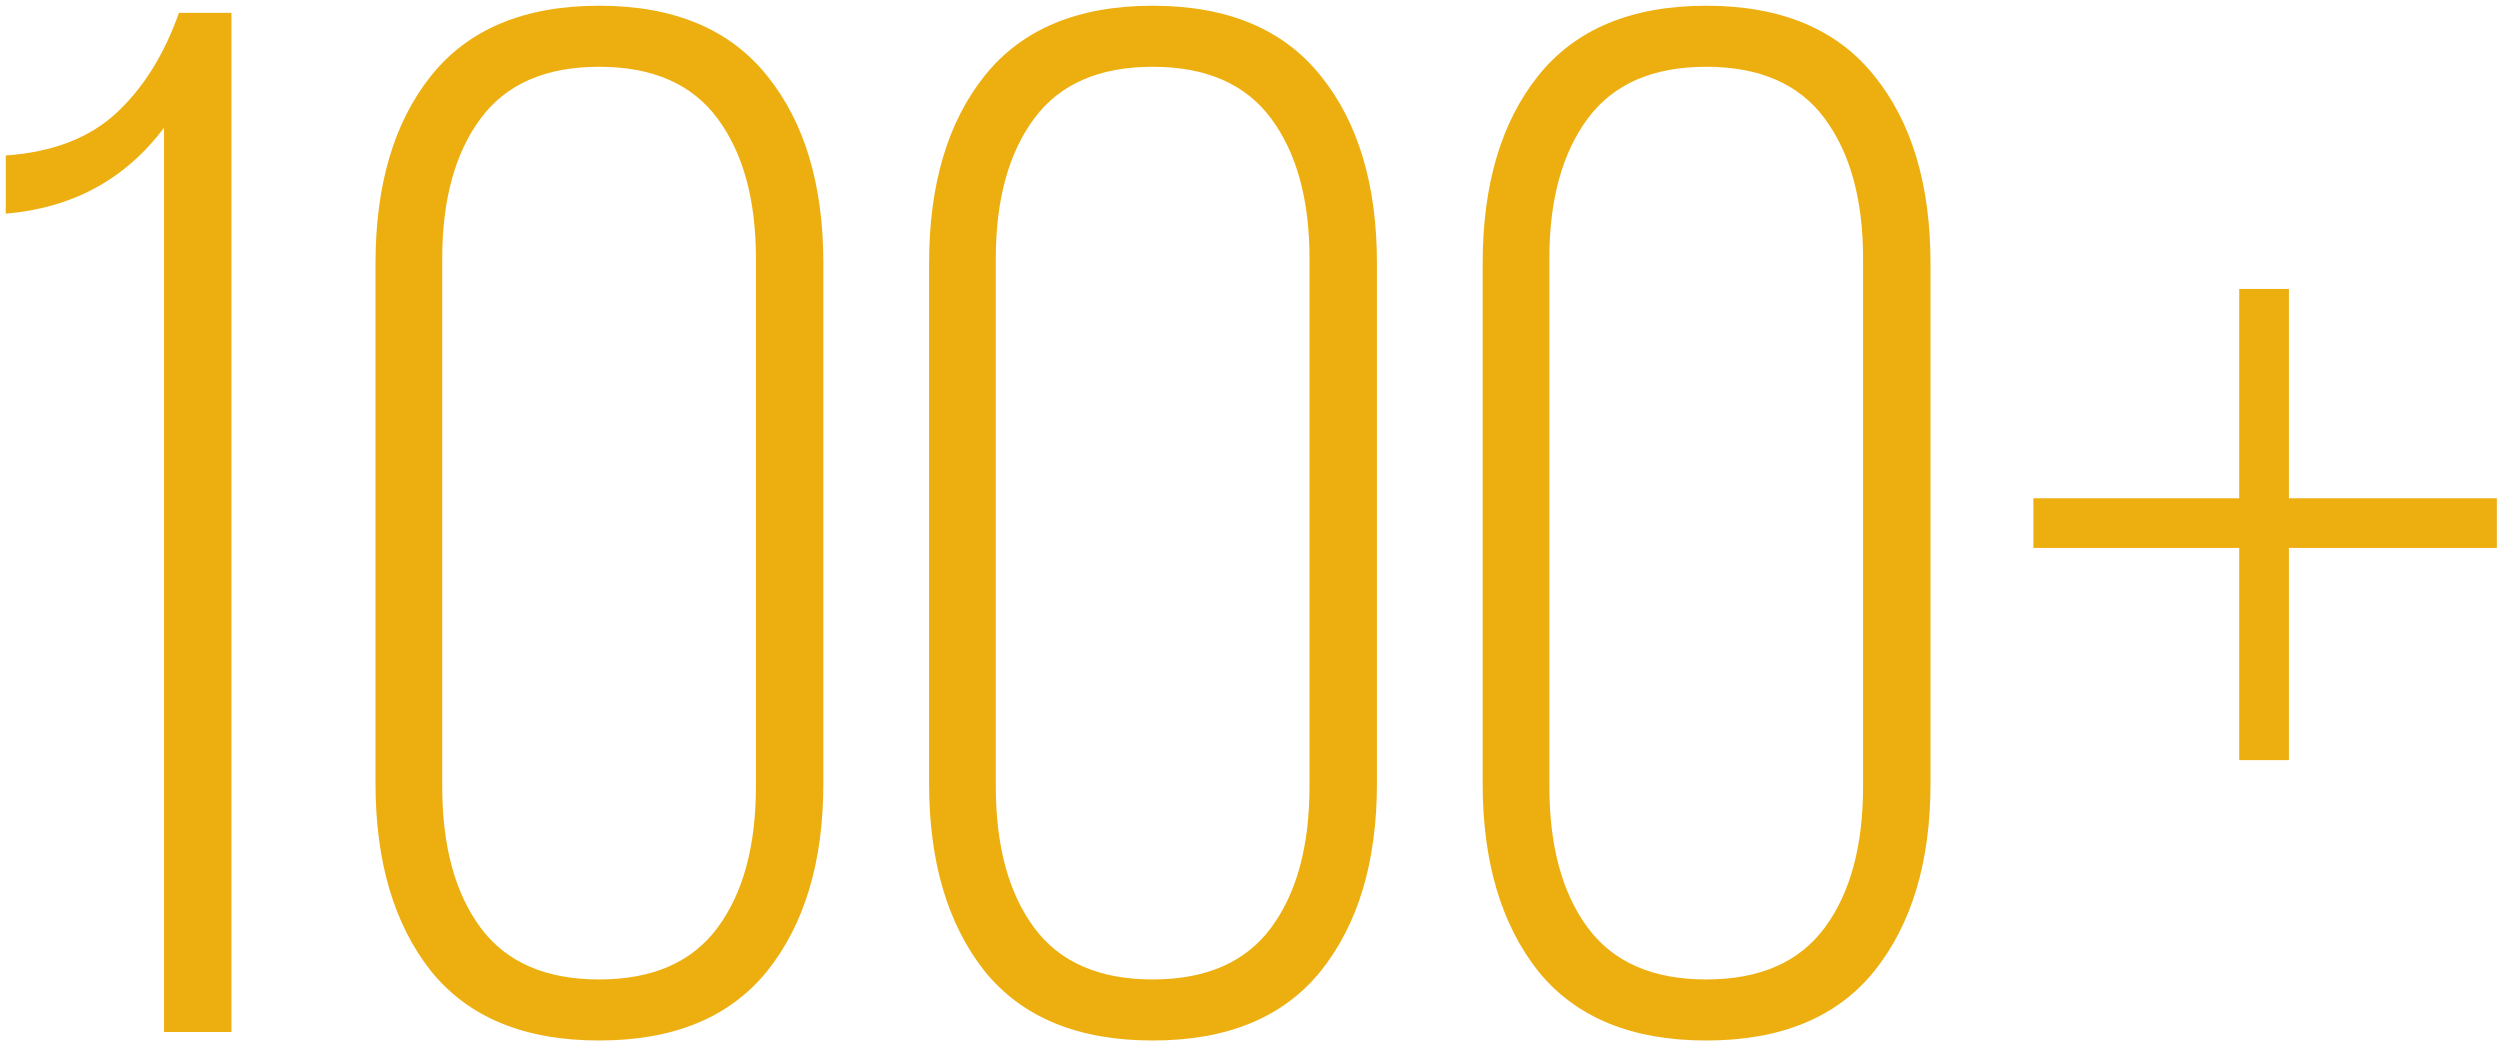 <?xml version="1.0" encoding="UTF-8"?> <svg xmlns="http://www.w3.org/2000/svg" width="344" height="144" viewBox="0 0 344 144" fill="none"><path d="M0.793 29.402V21.395C7.238 20.939 12.316 18.986 16.027 15.535C19.738 12.085 22.603 7.495 24.621 1.766H31.848V142H22.57V17.586C17.232 24.682 9.973 28.621 0.793 29.402ZM51.672 107.82V36.238C51.672 25.431 54.211 16.837 59.289 10.457C64.432 4.012 72.147 0.789 82.434 0.789C92.72 0.789 100.435 4.012 105.578 10.457C110.721 16.837 113.293 25.431 113.293 36.238V107.82C113.293 118.562 110.721 127.156 105.578 133.602C100.435 139.982 92.72 143.172 82.434 143.172C72.147 143.172 64.432 139.982 59.289 133.602C54.211 127.156 51.672 118.562 51.672 107.82ZM60.852 108.211C60.852 116.414 62.609 122.892 66.125 127.645C69.641 132.397 75.077 134.773 82.434 134.773C89.79 134.773 95.227 132.397 98.742 127.645C102.258 122.892 104.016 116.414 104.016 108.211V35.555C104.016 27.482 102.258 21.069 98.742 16.316C95.227 11.564 89.79 9.188 82.434 9.188C75.077 9.188 69.641 11.564 66.125 16.316C62.609 21.069 60.852 27.482 60.852 35.555V108.211ZM127.844 107.82V36.238C127.844 25.431 130.383 16.837 135.461 10.457C140.604 4.012 148.319 0.789 158.605 0.789C168.892 0.789 176.607 4.012 181.75 10.457C186.893 16.837 189.465 25.431 189.465 36.238V107.82C189.465 118.562 186.893 127.156 181.75 133.602C176.607 139.982 168.892 143.172 158.605 143.172C148.319 143.172 140.604 139.982 135.461 133.602C130.383 127.156 127.844 118.562 127.844 107.82ZM137.023 108.211C137.023 116.414 138.781 122.892 142.297 127.645C145.812 132.397 151.249 134.773 158.605 134.773C165.962 134.773 171.398 132.397 174.914 127.645C178.43 122.892 180.188 116.414 180.188 108.211V35.555C180.188 27.482 178.43 21.069 174.914 16.316C171.398 11.564 165.962 9.188 158.605 9.188C151.249 9.188 145.812 11.564 142.297 16.316C138.781 21.069 137.023 27.482 137.023 35.555V108.211ZM204.016 107.82V36.238C204.016 25.431 206.555 16.837 211.633 10.457C216.776 4.012 224.491 0.789 234.777 0.789C245.064 0.789 252.779 4.012 257.922 10.457C263.065 16.837 265.637 25.431 265.637 36.238V107.82C265.637 118.562 263.065 127.156 257.922 133.602C252.779 139.982 245.064 143.172 234.777 143.172C224.491 143.172 216.776 139.982 211.633 133.602C206.555 127.156 204.016 118.562 204.016 107.82ZM213.195 108.211C213.195 116.414 214.953 122.892 218.469 127.645C221.984 132.397 227.421 134.773 234.777 134.773C242.134 134.773 247.57 132.397 251.086 127.645C254.602 122.892 256.359 116.414 256.359 108.211V35.555C256.359 27.482 254.602 21.069 251.086 16.316C247.57 11.564 242.134 9.188 234.777 9.188C227.421 9.188 221.984 11.564 218.469 16.316C214.953 21.069 213.195 27.482 213.195 35.555V108.211ZM279.797 75.398V68.562H308.117V39.754H314.953V68.562H343.566V75.398H314.953V104.598H308.117V75.398H279.797Z" fill="#EDAE0F"></path></svg> 